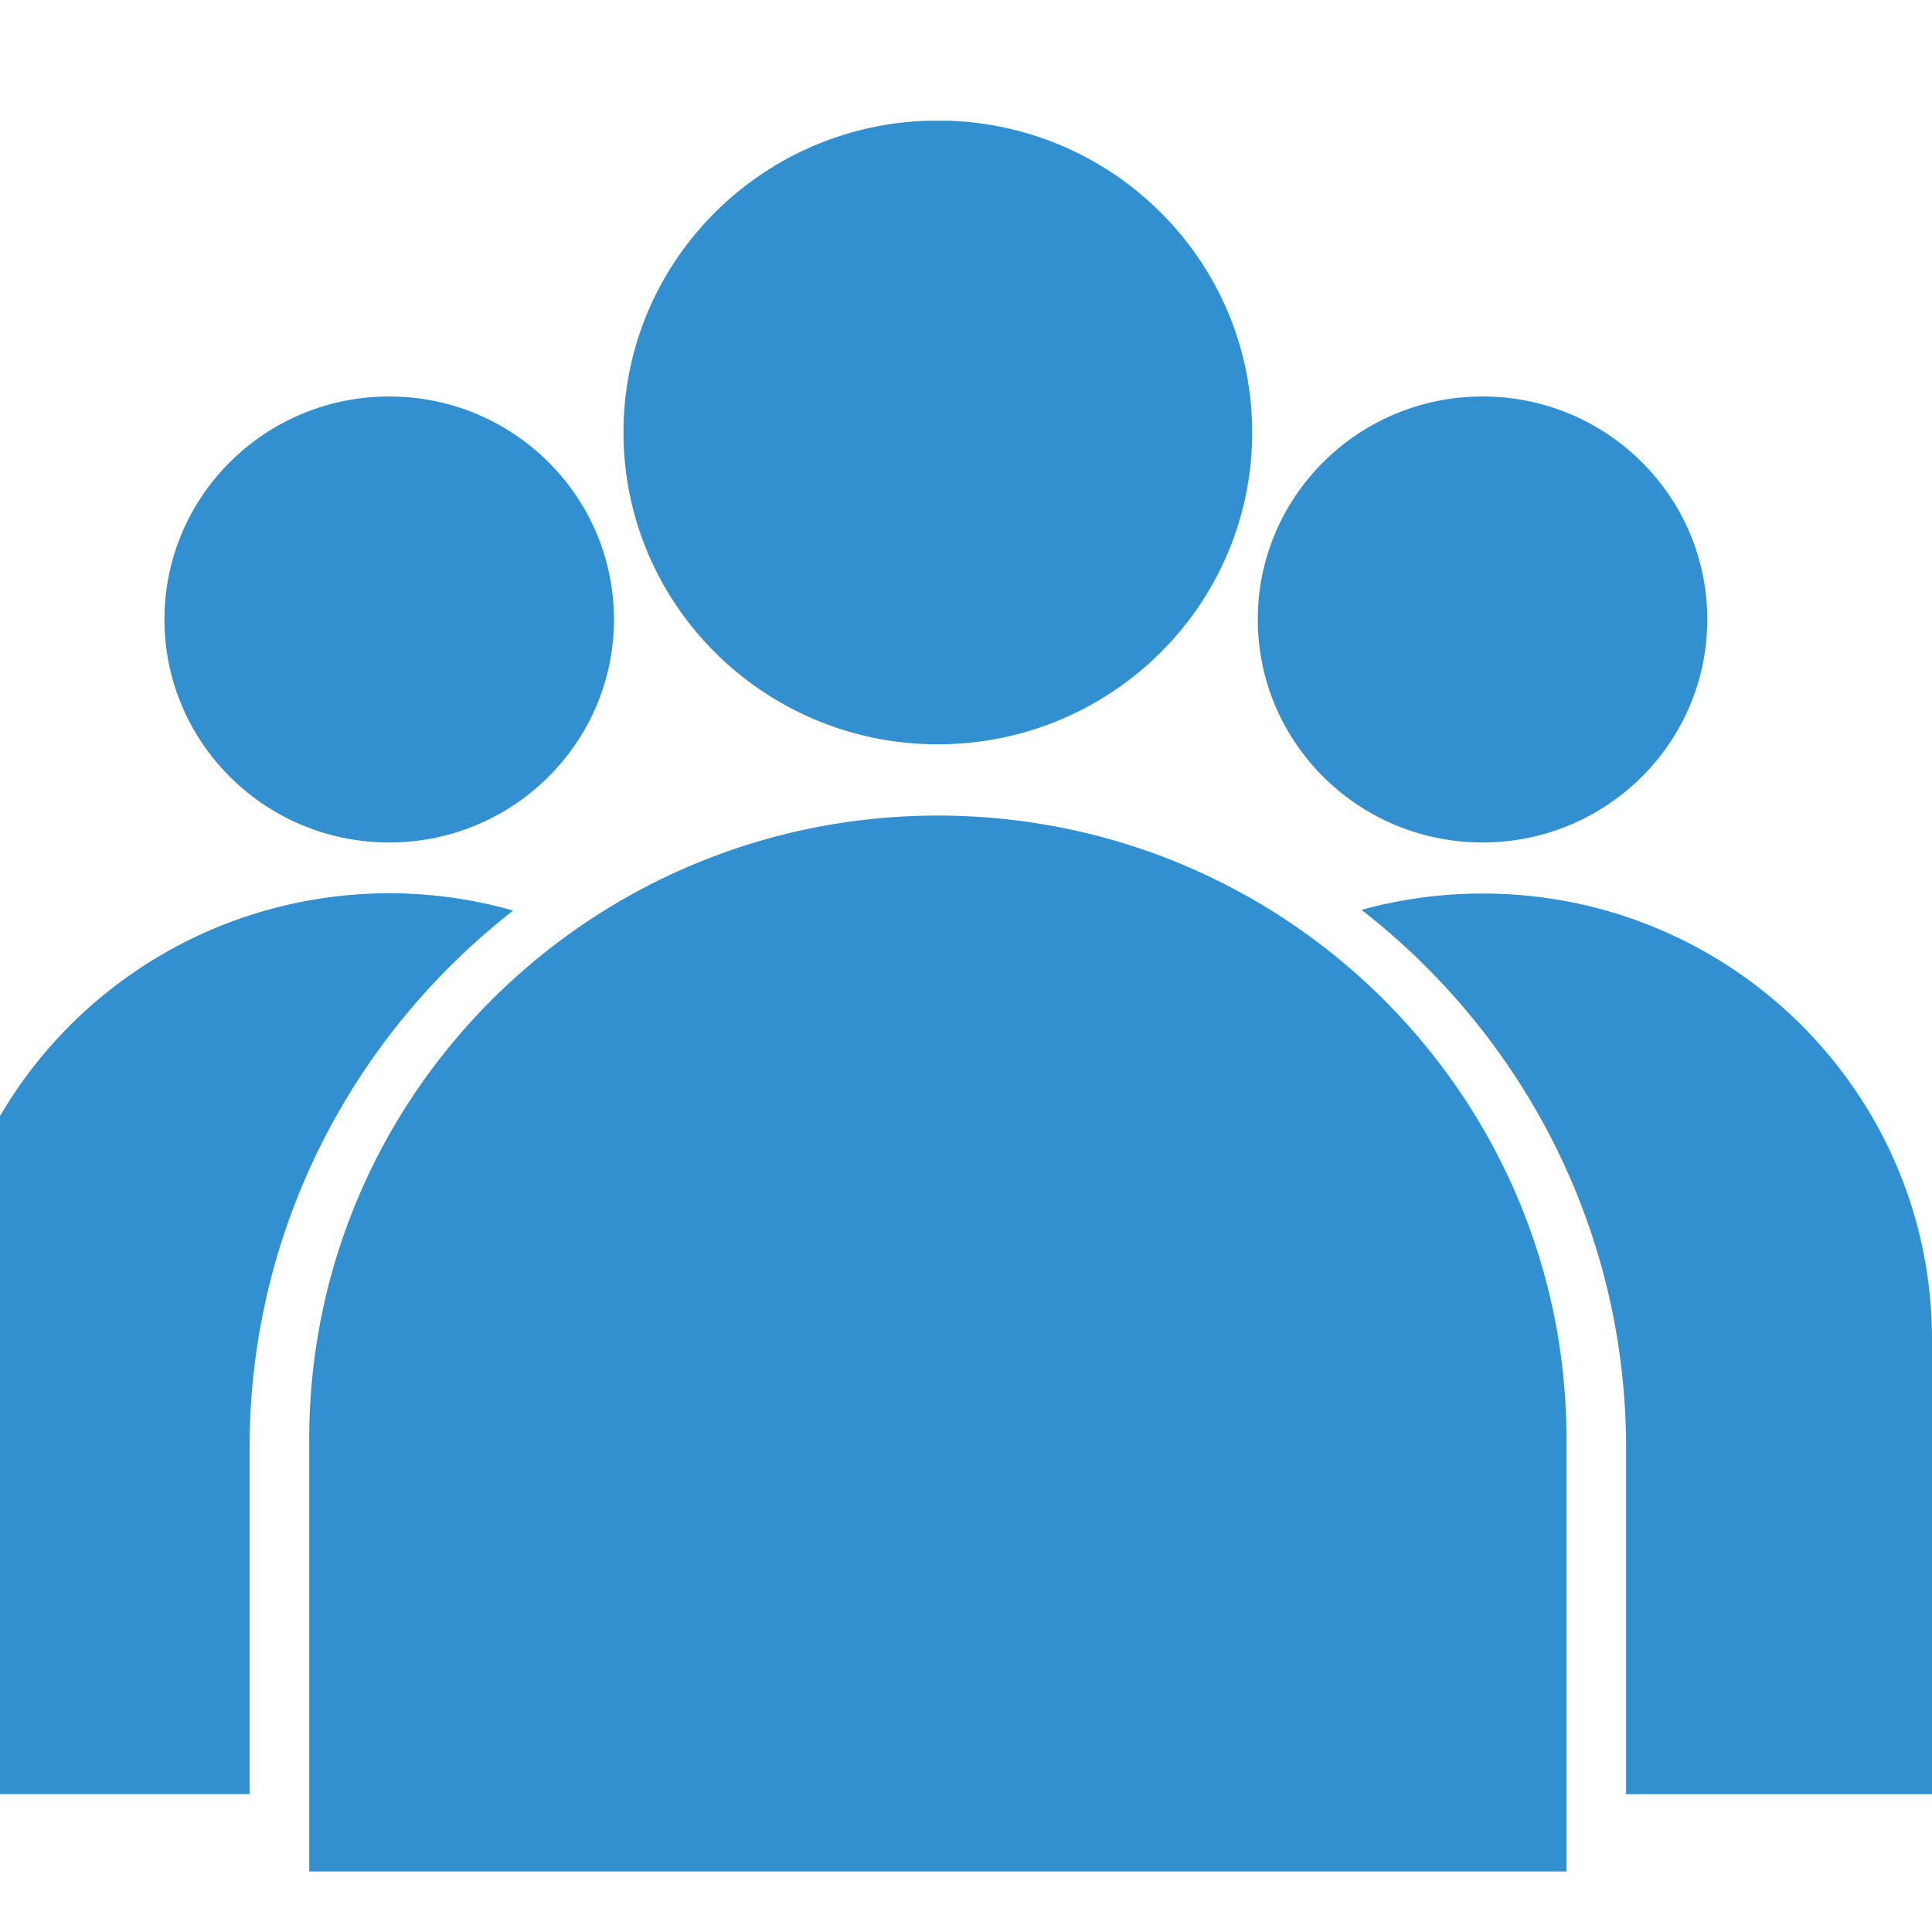 <svg width="32" height="32" fill="none" xmlns="http://www.w3.org/2000/svg"><g clip-path="url(#clip0)"><g clip-path="url(#clip1)" fill="#328FD0"><path d="M15.534 12.328c2.875 0 5.206-2.313 5.206-5.166s-2.331-5.165-5.206-5.165c-2.876 0-5.207 2.312-5.207 5.165s2.331 5.166 5.207 5.166zM6.446 13.954c2.056 0 3.723-1.654 3.723-3.694S8.502 6.567 6.446 6.567 2.724 8.22 2.724 10.26c0 2.04 1.666 3.694 3.722 3.694zM24.555 13.954c2.056 0 3.723-1.654 3.723-3.694s-1.666-3.693-3.723-3.693c-2.055 0-3.722 1.654-3.722 3.693 0 2.04 1.667 3.694 3.723 3.694zM4.134 23.985c0-3.613 1.707-6.83 4.366-8.903a7.492 7.492 0 00-3.423-.16C1.619 15.562-1 18.57-1 22.186v7.53h5.134v-5.732zM25.925 14.924a7.598 7.598 0 00-3.375.146c2.667 2.07 4.383 5.294 4.383 8.915v5.732H32v-7.531c0-3.616-2.617-6.625-6.075-7.262z"/><path d="M25.946 23.84v7.157H5.122v-7.158c0-5.056 3.66-9.264 8.497-10.156a10.586 10.586 0 013.83 0c4.835.892 8.497 5.1 8.497 10.156z"/></g></g><defs><clipPath id="clip0"><path d="M0 0h32v32H0V0z" fill="#fff"/></clipPath><clipPath id="clip1"><path fill="#fff" d="M-1 2h33v29H-1z"/></clipPath></defs></svg>